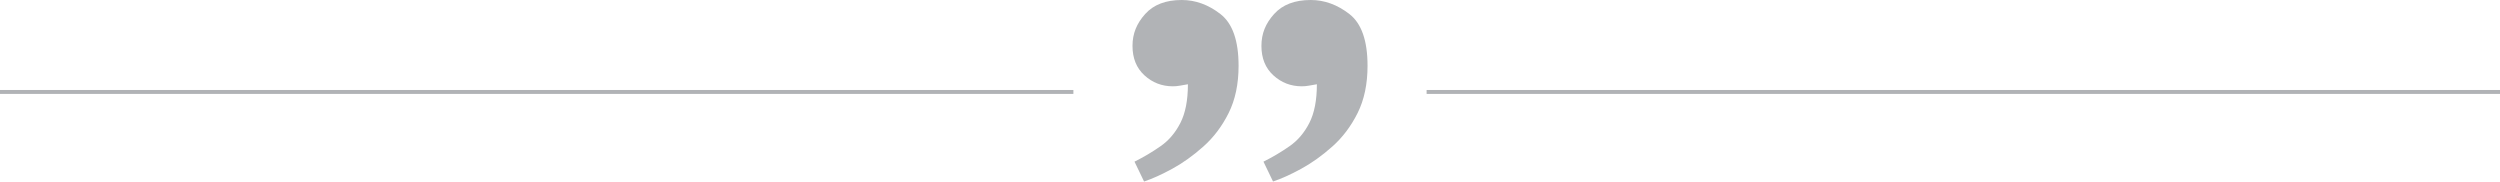 <?xml version="1.0" encoding="UTF-8"?>
<svg id="Layer_1" data-name="Layer 1" xmlns="http://www.w3.org/2000/svg" viewBox="0 0 637 46.25">
  <defs>
    <style>
      .cls-1 {
        fill: #b1b3b6;
        stroke-width: 0px;
      }
    </style>
  </defs>
  <path class="cls-1" d="M291.51,46.25l-2.44-5.06c2.33-1.16,4.54-2.47,6.63-3.93,2.1-1.45,3.78-3.43,5.06-5.93,1.28-2.5,1.92-5.79,1.92-9.86-.7.12-1.37.24-2,.35-.64.12-1.25.17-1.83.17-2.79,0-5.21-.93-7.24-2.79-2.04-1.86-3.05-4.36-3.05-7.51s1.08-5.73,3.23-8.12C293.92,1.19,297.04,0,301.11,0c3.49,0,6.78,1.19,9.86,3.58,3.08,2.39,4.62,6.78,4.62,13.18,0,4.66-.85,8.67-2.53,12.04-1.69,3.38-3.84,6.23-6.46,8.55-2.62,2.33-5.27,4.22-7.94,5.67-2.68,1.46-5.06,2.53-7.15,3.23ZM324.37,46.25l-2.44-5.06c2.33-1.16,4.54-2.47,6.63-3.93,2.1-1.45,3.78-3.43,5.06-5.93,1.28-2.5,1.92-5.79,1.92-9.86-.7.12-1.37.24-2.01.35-.64.12-1.25.17-1.83.17-2.79,0-5.21-.93-7.24-2.79-2.04-1.86-3.05-4.36-3.05-7.51s1.07-5.73,3.23-8.12C326.78,1.19,329.9,0,333.97,0c3.49,0,6.78,1.19,9.86,3.58,3.08,2.39,4.62,6.78,4.62,13.18,0,4.66-.85,8.67-2.53,12.04-1.69,3.38-3.84,6.23-6.46,8.55-2.62,2.33-5.27,4.22-7.94,5.67-2.68,1.46-5.06,2.53-7.16,3.23Z"/>
  <g>
    <rect class="cls-1" x="363.5" y="22.93" width="273.5" height="1"/>
    <rect class="cls-1" y="22.93" width="273.5" height="1"/>
  </g>
</svg>